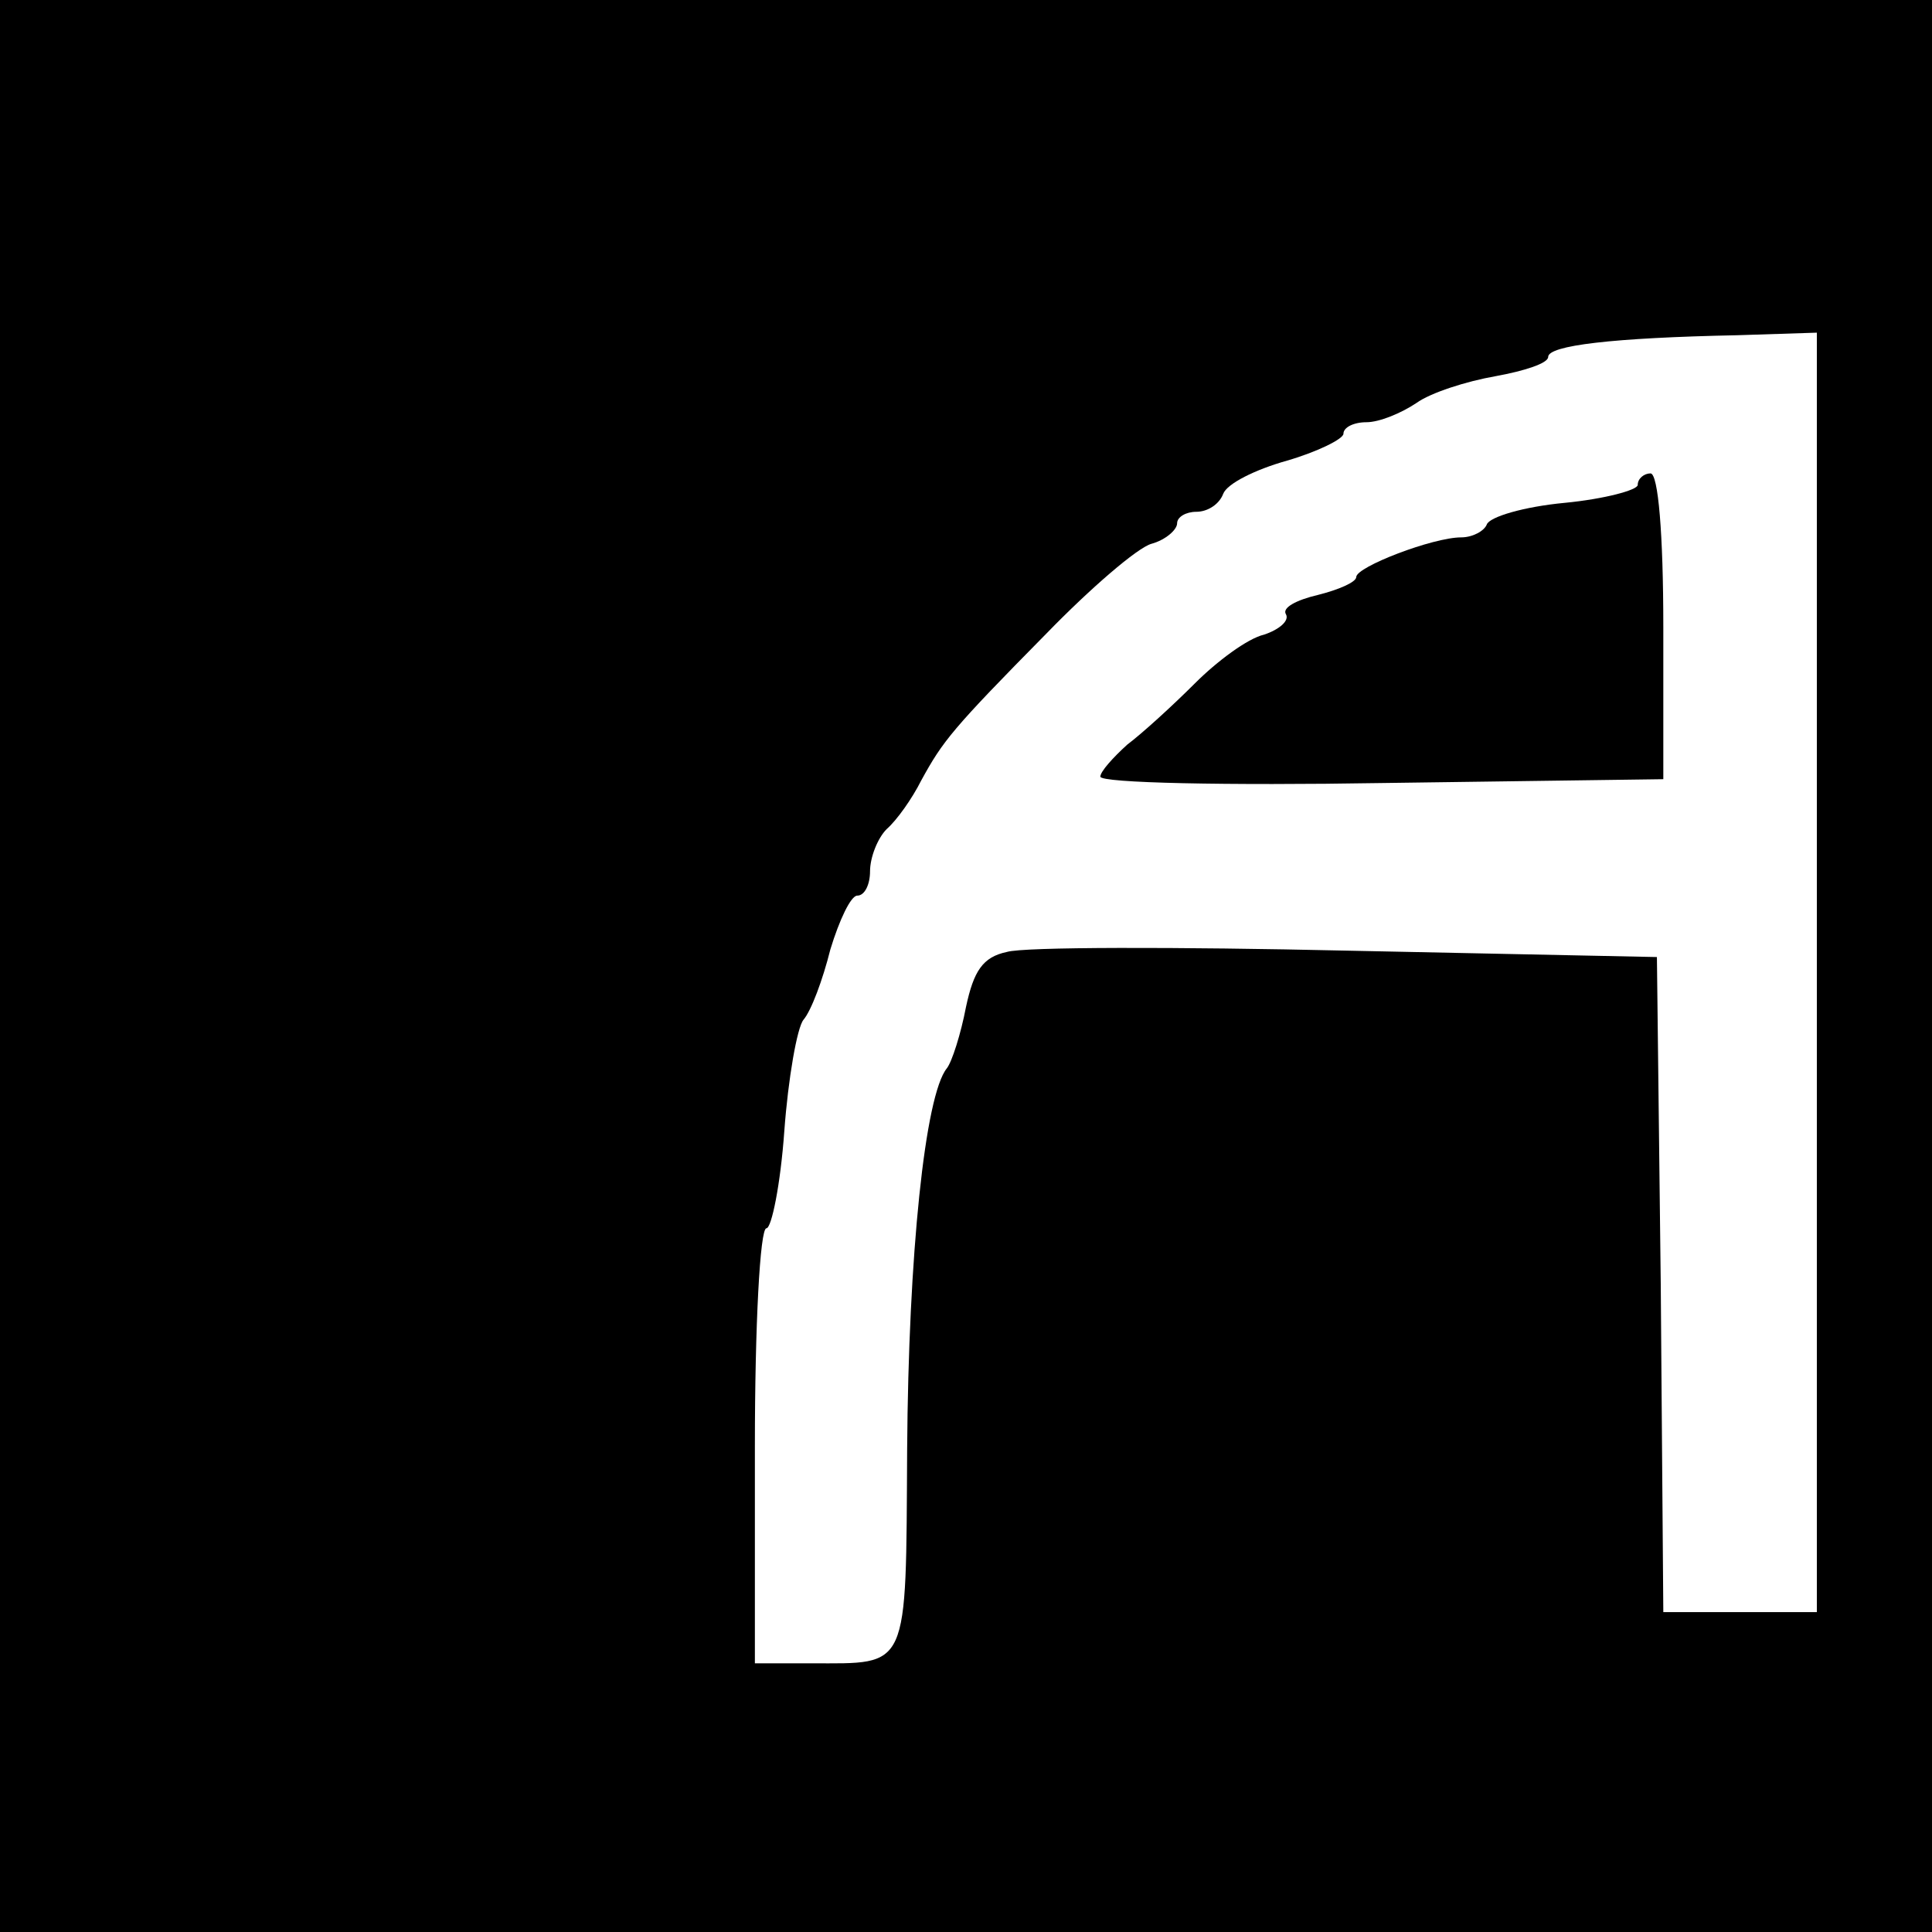 <?xml version="1.0" standalone="no"?>
<!DOCTYPE svg PUBLIC "-//W3C//DTD SVG 20010904//EN"
 "http://www.w3.org/TR/2001/REC-SVG-20010904/DTD/svg10.dtd">
<svg version="1.0" xmlns="http://www.w3.org/2000/svg"
 width="151pt" height="151pt" viewBox="0 0 151 151"
 preserveAspectRatio="xMidYMid meet">
<g transform="translate(0,151) scale(0.1,-0.1)"
fill="#000000" stroke="none">
<path d="M0 755 l0 -755 755 0 755 0 0 755 0 755 -755 0 -755 0 0 -755z m1420
-5 l0 -500 -60 0 -60 0 -2 256 -3 256 -242 5 c-133 3 -253 3 -266 -1 -19 -4
-26 -15 -32 -43 -4 -21 -11 -43 -15 -48 -17 -21 -30 -145 -31 -298 -1 -174 2
-167 -75 -167 l-44 0 0 170 c0 94 4 170 9 170 4 0 11 34 14 76 3 41 10 81 15
87 6 7 15 31 21 55 7 23 16 42 21 42 6 0 10 9 10 19 0 11 6 26 13 33 8 7 20
24 27 38 17 31 24 40 98 115 34 35 71 67 82 70 11 3 20 11 20 16 0 5 7 9 15 9
9 0 18 6 21 14 3 8 25 19 50 26 24 7 44 17 44 21 0 5 8 9 18 9 10 0 27 7 39
15 11 8 39 17 62 21 22 4 41 10 41 15 0 9 50 15 148 17 l62 2 0 -500z"/>
<path d="M1280 1131 c0 -4 -26 -11 -57 -14 -32 -3 -59 -11 -61 -17 -2 -5 -11
-10 -20 -10 -22 0 -82 -23 -82 -31 0 -4 -14 -10 -30 -14 -17 -4 -28 -10 -25
-15 3 -5 -5 -12 -17 -16 -13 -3 -37 -21 -54 -38 -17 -17 -41 -39 -53 -48 -11
-10 -21 -21 -21 -25 0 -5 99 -7 220 -5 l220 3 0 119 c0 73 -4 120 -10 120 -5
0 -10 -4 -10 -9z"/>
</g>
</svg>
